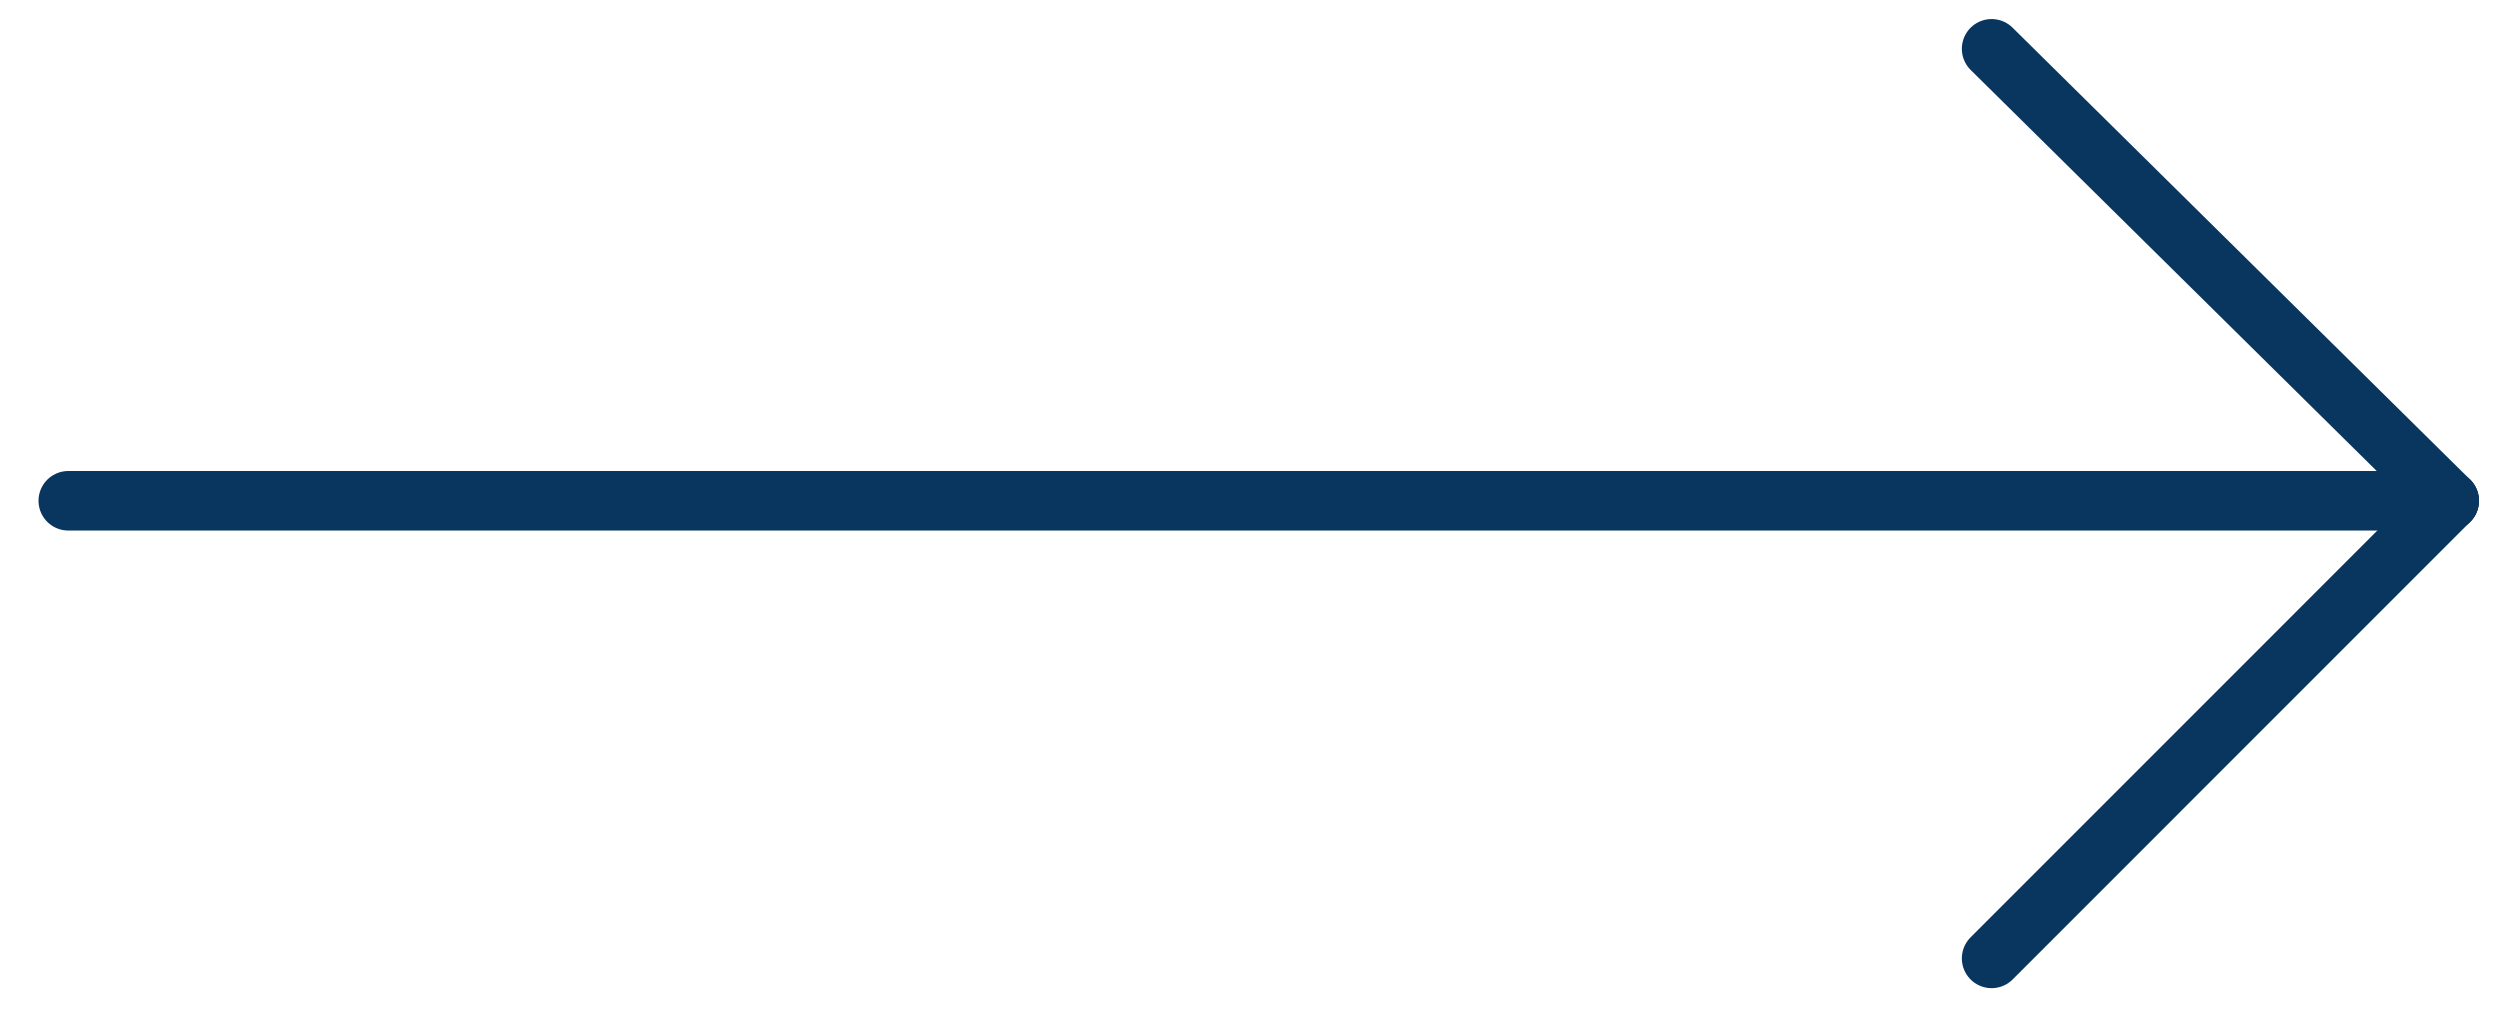 <svg xmlns="http://www.w3.org/2000/svg" width="42" height="17" viewBox="0 0 42 17" fill="none"><path d="M41.146 8.413L1.147 8.413" stroke="#09365F" stroke-linecap="round" stroke-linejoin="round"></path><path d="M33.459 0.82L41.147 8.413" stroke="#09365F" stroke-linecap="round" stroke-linejoin="round"></path><path d="M41.146 8.413L33.459 16.101" stroke="#09365F" stroke-linecap="round" stroke-linejoin="round"></path></svg>